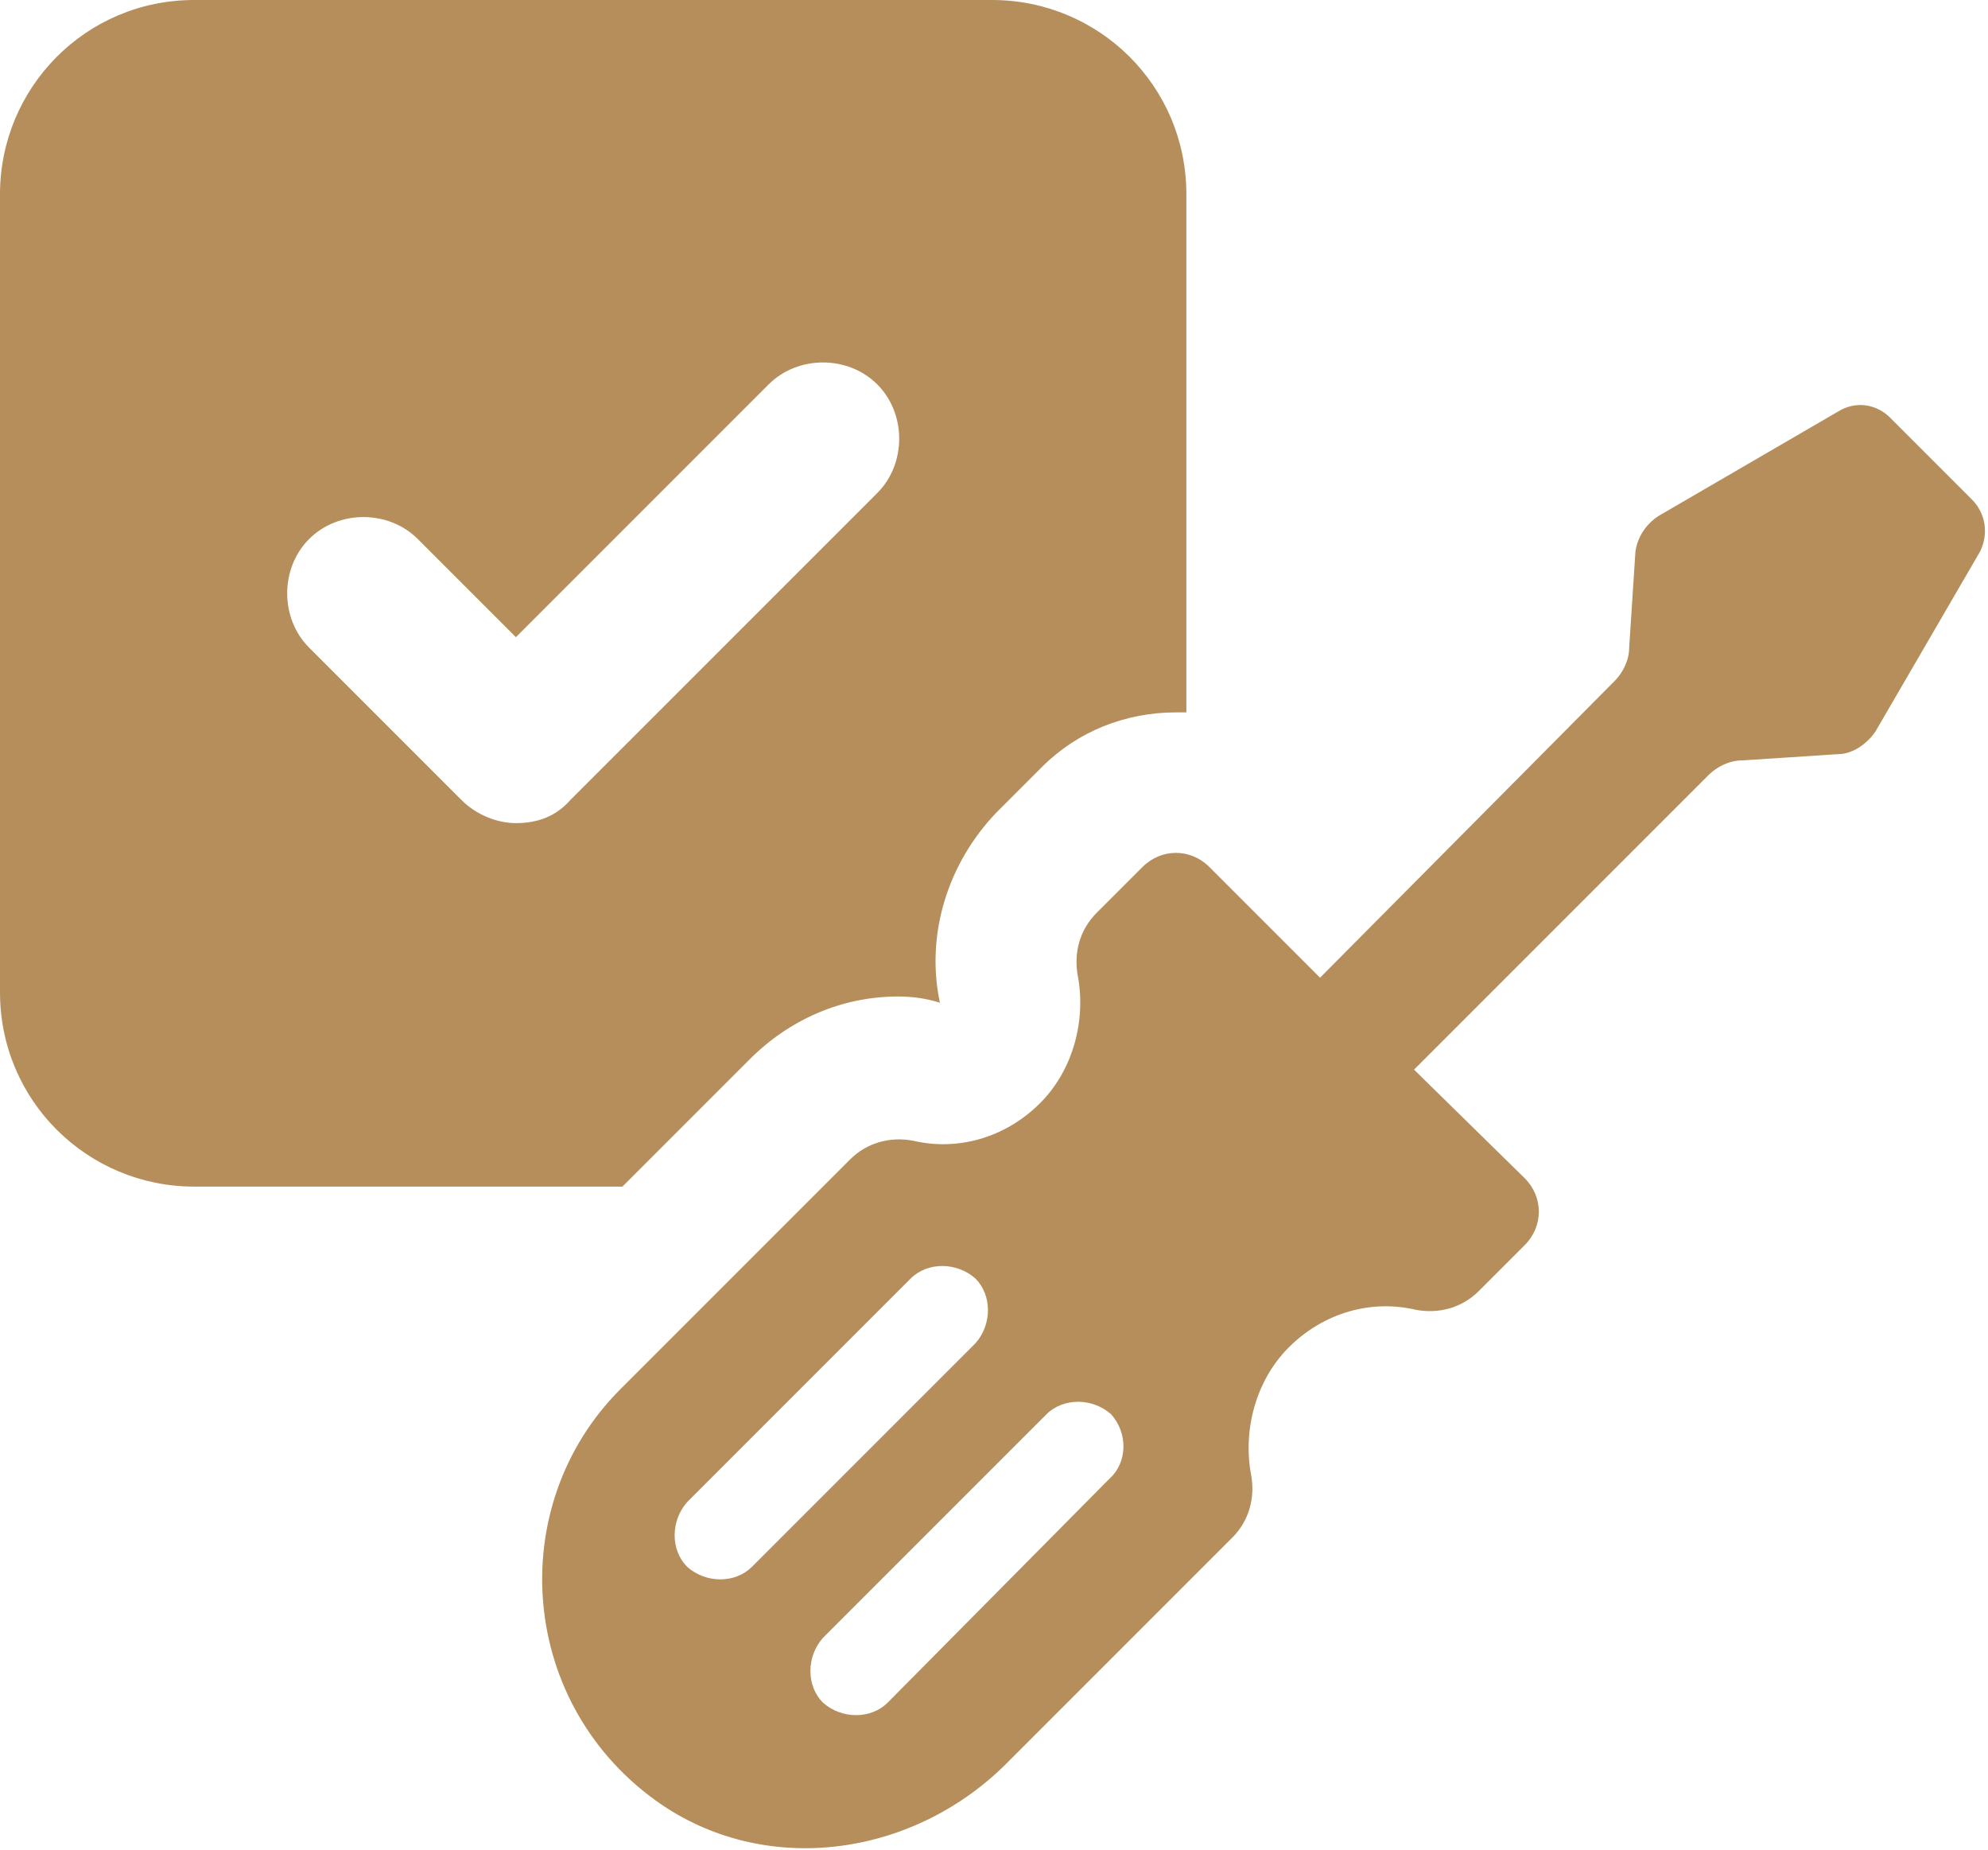 <?xml version="1.0" encoding="UTF-8"?> <svg xmlns="http://www.w3.org/2000/svg" width="533" height="496" viewBox="0 0 533 496" fill="none"> <path d="M201.037 283.919C211.678 273.278 225.678 267.118 240.799 267.118C244.721 267.118 248.639 267.677 251.998 268.798C248.076 250.318 254.236 231.278 267.119 217.837L279.439 205.517C288.959 195.997 301.837 190.958 315.279 190.958H318.08L318.076 52.078C318.076 22.957 294.556 0 265.998 0H52.078C22.957 0 0 23.52 0 52.078V265.998C0 295.119 23.52 318.076 52.078 318.076H166.878L201.037 283.919ZM138.318 220.642C133.279 220.642 127.677 218.404 123.759 214.482L82.88 173.603C75.04 165.763 75.04 152.322 82.88 144.482C90.72 136.642 104.161 136.642 112.001 144.482L138.321 170.802L206.083 103.04C213.923 95.2 227.364 95.2 235.204 103.04C243.044 110.88 243.044 124.321 235.204 132.161L152.876 214.481C148.958 218.962 143.919 220.641 138.317 220.641L138.318 220.642Z" fill="#B68E5B"></path> <path d="M528.637 133.839L506.797 111.999C502.875 108.077 497.278 107.519 492.797 110.32L444.637 138.32C441.278 140.558 439.035 143.921 438.477 147.839L436.797 173.601C436.797 176.961 435.117 180.32 432.875 182.562L353.918 262.078L324.238 232.398C319.199 227.359 311.359 227.359 306.316 232.398L293.996 244.718C289.516 249.199 287.836 255.359 288.957 261.519C291.196 273.281 287.836 286.718 278.879 295.679C269.36 305.199 256.481 308.558 244.719 305.757C238.559 304.636 232.399 306.316 227.918 310.796L166.316 372.398C134.957 403.757 138.875 457.519 177.515 483.838C206.636 503.44 245.835 497.279 270.476 472.076L330.398 412.154C334.879 407.674 336.558 401.513 335.437 395.353C333.199 383.591 336.558 370.154 345.515 361.193C355.035 351.674 367.913 348.314 379.675 351.115C385.835 352.236 391.995 350.557 396.476 346.076L408.796 333.756C413.835 328.717 413.835 320.877 408.796 315.834L379.116 286.717L458.077 207.756C460.316 205.518 463.679 203.834 467.038 203.834L492.8 202.154C496.722 202.154 500.64 199.354 502.878 195.994L530.878 147.834C533.117 143.358 532.554 137.756 528.636 133.838L528.637 133.839ZM201.597 419.999C197.117 424.48 189.277 424.48 184.238 419.999C179.758 415.519 179.758 407.679 184.238 402.64L244.16 342.718C248.641 338.238 256.48 338.238 261.519 342.718C266 347.199 266 355.038 261.519 360.077L201.597 419.999ZM297.355 396.479L237.996 456.397C233.516 460.878 225.676 460.878 220.637 456.397C216.157 451.917 216.157 444.077 220.637 439.038L280.559 379.116C285.04 374.636 292.879 374.636 297.918 379.116C302.395 384.159 302.395 391.999 297.356 396.479H297.355Z" fill="#B68E5B"></path> </svg> 